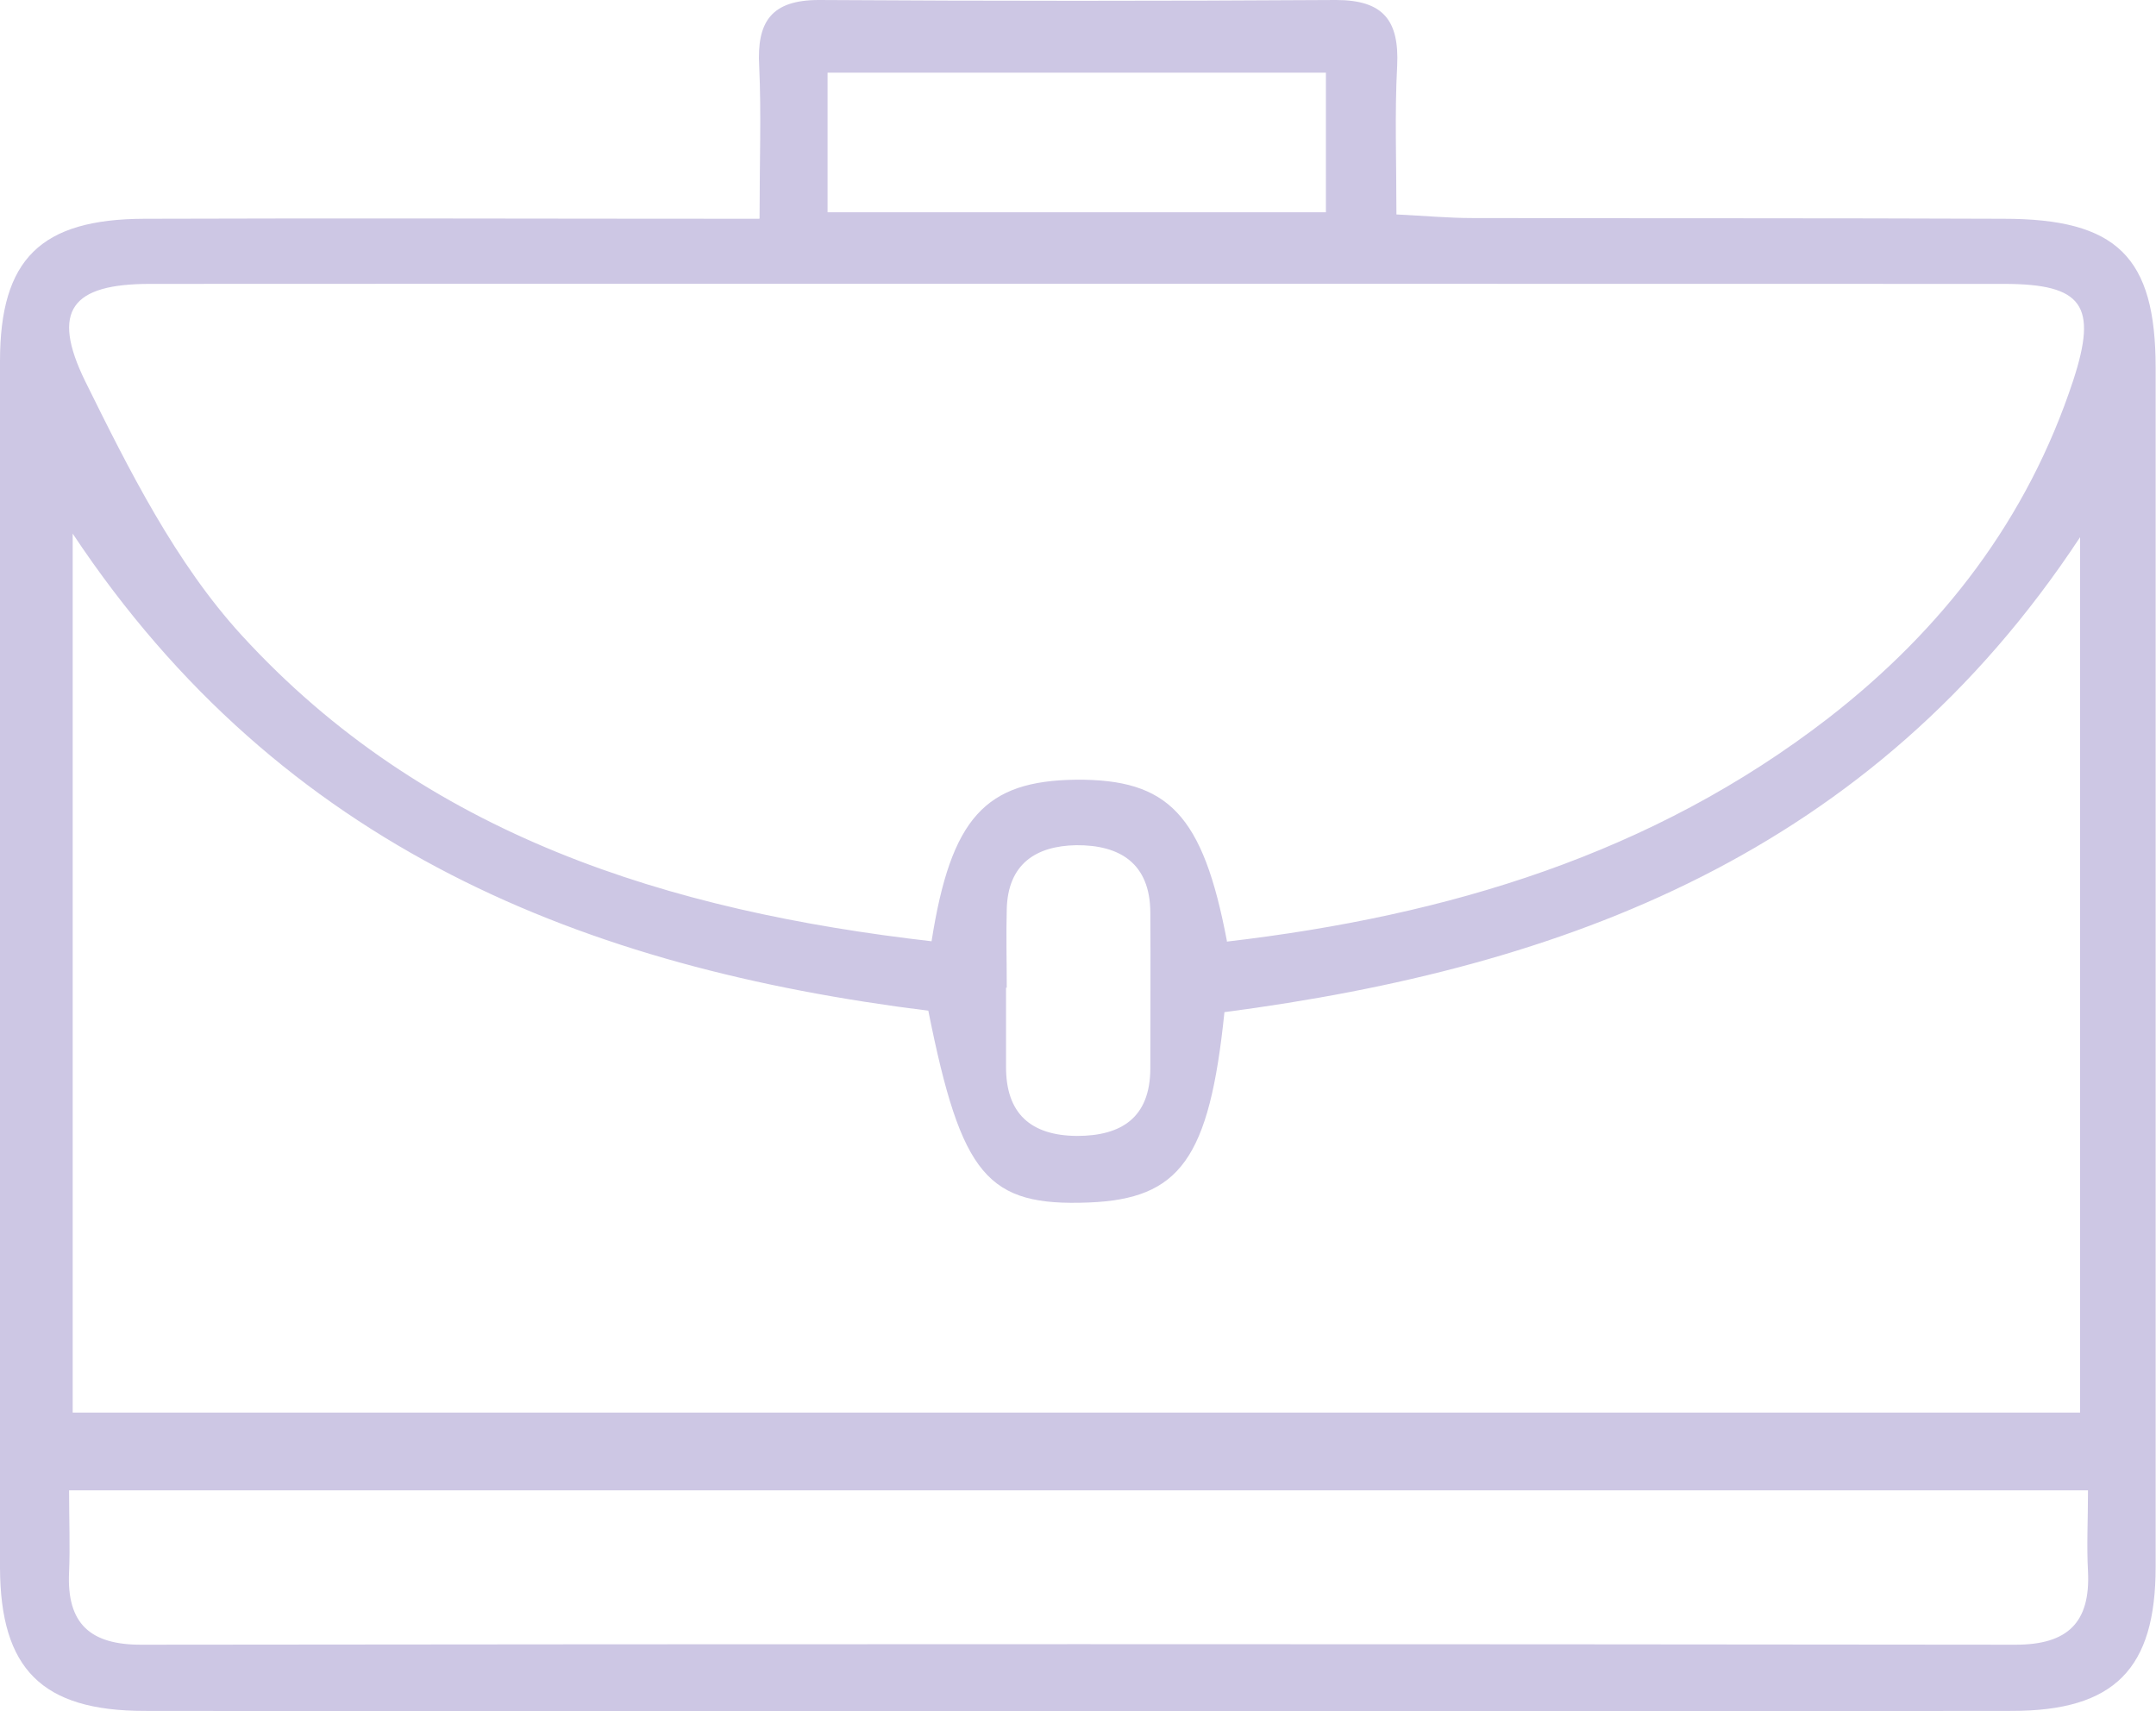 <?xml version="1.0" encoding="UTF-8"?> <svg xmlns="http://www.w3.org/2000/svg" id="a" width="59.92" height="47.56" viewBox="0 0 59.92 47.56"><path d="M21.11,6.07c0-1.59,.05-2.91-.01-4.23C21.03,.61,21.43,0,22.76,0c4.79,.03,9.58,.03,14.37,0,1.32,0,1.76,.57,1.7,1.83-.07,1.32-.02,2.64-.02,4.13,.81,.04,1.46,.1,2.1,.1,4.92,.01,9.85,0,14.77,.02,3.15,0,4.23,1.05,4.23,4.14,0,11.11,0,22.22,0,33.33,0,2.83-1.14,4-4,4-17.3,.02-34.59,.02-51.89,0-2.86,0-4.01-1.17-4.02-3.98-.01-11.18-.01-22.35,0-33.53,0-2.84,1.13-3.95,4.01-3.96,5.58-.02,11.16,0,17.09,0ZM2.01,39.26H57.81V14.93c-5.8,8.8-14.33,11.96-23.78,13.2-.42,4.08-1.24,5.19-3.77,5.29-2.82,.11-3.54-.73-4.46-5.33-9.51-1.19-17.95-4.48-23.78-13.26v24.43Zm32.08-13.09c6.17-.72,11.84-2.44,16.72-6.21,3.17-2.46,5.54-5.53,6.81-9.39,.68-2.08,.27-2.68-1.93-2.68-17.17,0-34.35-.01-51.52,0-2.17,0-2.77,.73-1.8,2.71,1.22,2.47,2.51,5.05,4.35,7.06,5.1,5.57,11.87,7.66,19.17,8.5,.54-3.44,1.5-4.46,4.01-4.49,2.57-.02,3.53,.96,4.2,4.49Zm23.91,15.25H1.92c0,.84,.03,1.56,0,2.27-.07,1.44,.59,2.03,2.03,2.02,17.36-.02,34.71-.02,52.07,0,1.45,0,2.08-.62,2.01-2.04-.04-.71,0-1.43,0-2.25ZM23,5.9h13.85V2.02h-13.85v3.88Zm4.96,21.55h0c0,.73,0,1.45,0,2.18-.01,1.33,.7,1.93,1.97,1.94,1.24,0,2.03-.51,2.04-1.86,0-1.45,.01-2.91,0-4.36-.01-1.35-.84-1.87-2.06-1.86-1.13,.02-1.9,.53-1.93,1.78-.02,.73,0,1.45,0,2.18Z" fill="#cdc7e4"></path></svg> 